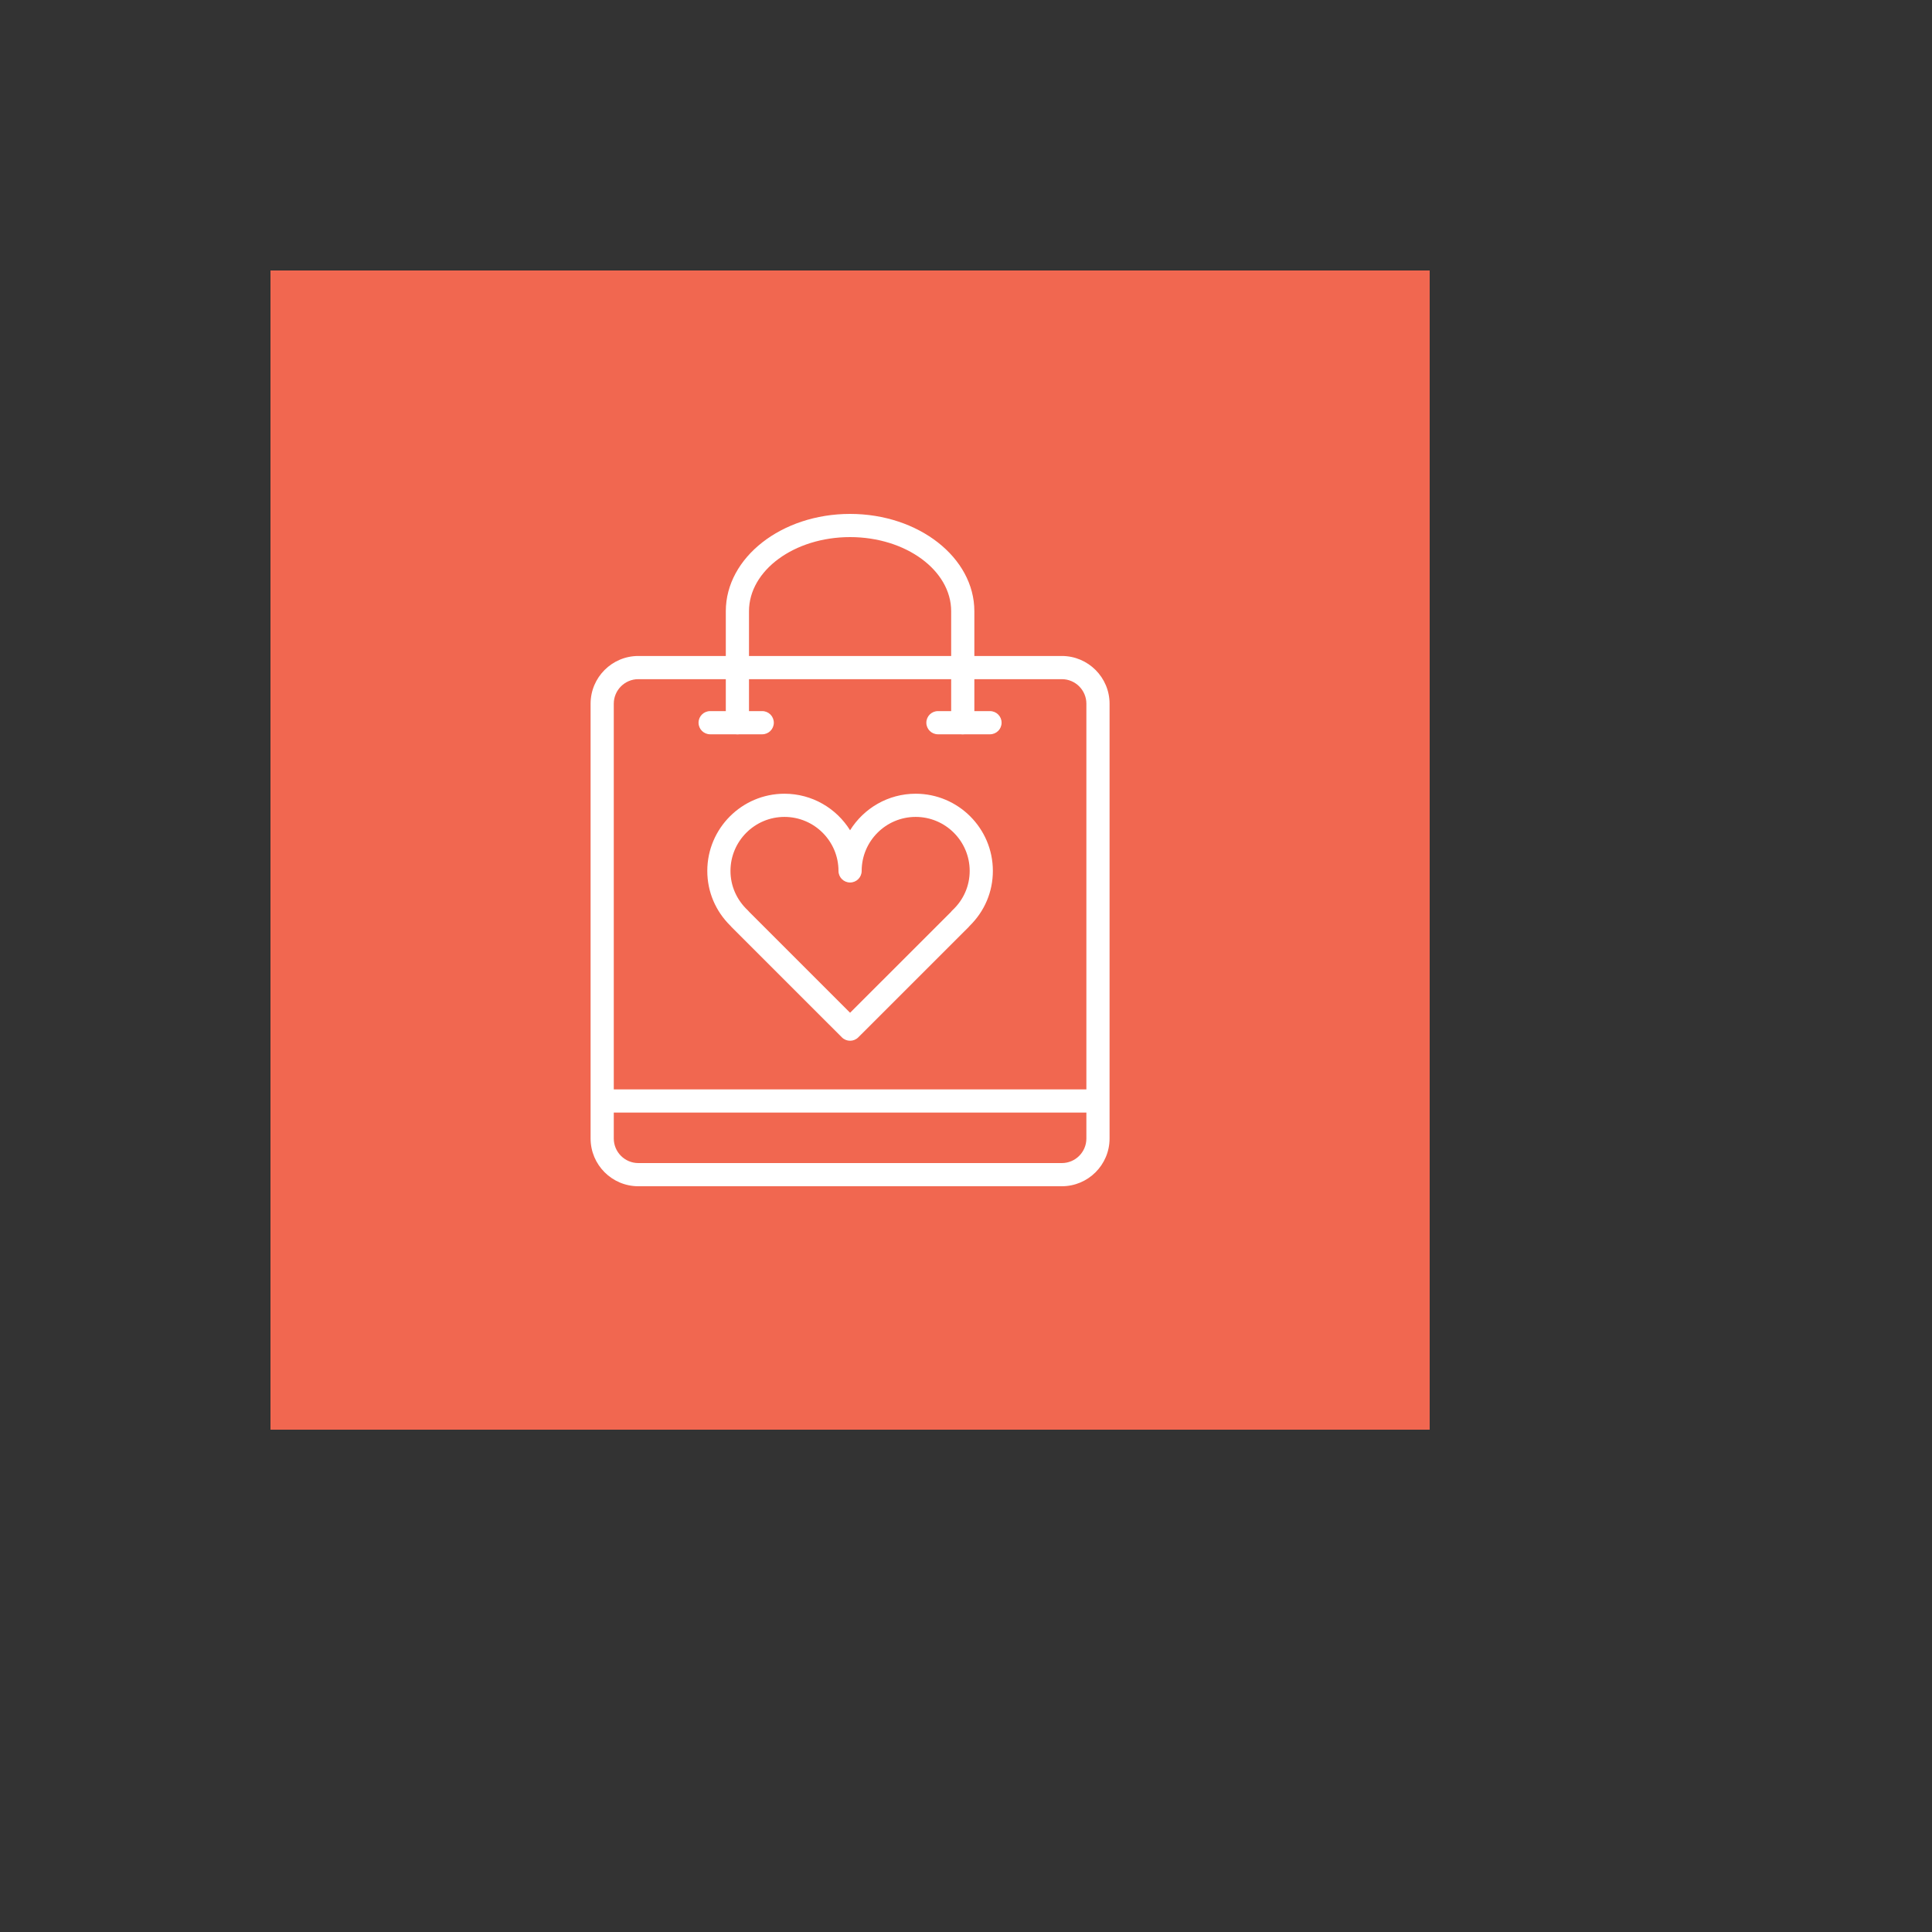 <svg xmlns="http://www.w3.org/2000/svg" version="1.1" xmlns:xlink="http://www.w3.org/1999/xlink" width="100%" height="100%" id="svgWorkerArea" viewBox="-25 -25 625 625" xmlns:idraw="https://idraw.muisca.co" style="background: white;"><rect x="-25" y="-25" width="625" height="625" fill="#333333" stroke="none"/><defs id="defsdoc"><pattern id="patternBool" x="0" y="0" width="10" height="10" patternUnits="userSpaceOnUse" patternTransform="rotate(35)"><circle cx="5" cy="5" r="4" style="stroke: none;fill: #ff000070;"></circle></pattern></defs><g id="fileImp-505525449" class="cosito"><path id="rectImp-502734177" fill="#F16750" class="grouped" d="M62.5 62.5C62.5 62.5 437.5 62.5 437.5 62.5 437.5 62.5 437.5 437.5 437.5 437.5 437.5 437.5 62.5 437.5 62.5 437.5 62.5 437.5 62.5 62.5 62.5 62.5 62.5 62.5 62.5 62.5 62.5 62.5"></path><path id="pathImp-883662949" fill="#FFFFFF" class="grouped" d="M318.504 358.75C318.504 358.75 181.497 358.75 181.497 358.75 172.984 358.75 166.057 351.825 166.057 343.31 166.057 343.31 166.057 202.649 166.057 202.649 166.057 194.135 172.984 187.209 181.497 187.209 181.497 187.209 318.504 187.209 318.504 187.209 327.016 187.209 333.943 194.135 333.943 202.649 333.943 202.649 333.943 343.31 333.943 343.31 333.943 351.825 327.016 358.75 318.504 358.75 318.504 358.75 318.504 358.75 318.504 358.75 318.504 358.75 318.504 358.75 318.504 358.75M181.497 194.709C177.119 194.709 173.557 198.273 173.557 202.649 173.557 202.649 173.557 343.31 173.557 343.31 173.557 347.687 177.119 351.25 181.497 351.25 181.497 351.25 318.504 351.25 318.504 351.25 322.881 351.25 326.443 347.687 326.443 343.31 326.443 343.31 326.443 202.649 326.443 202.649 326.443 198.273 322.881 194.709 318.504 194.709 318.504 194.709 181.497 194.709 181.497 194.709 181.497 194.709 181.497 194.709 181.497 194.709 181.497 194.709 181.497 194.709 181.497 194.709"></path><path id="pathImp-666767834" fill="#FFFFFF" class="grouped" d="M286.453 212.544C284.382 212.544 282.703 210.867 282.703 208.794 282.703 208.794 282.703 172.737 282.703 172.737 282.703 159.509 268.03 148.75 249.996 148.75 231.966 148.75 217.298 159.509 217.298 172.737 217.298 172.737 217.298 208.794 217.298 208.794 217.298 210.867 215.618 212.544 213.547 212.544 211.476 212.544 209.797 210.867 209.797 208.794 209.797 208.794 209.797 172.737 209.797 172.737 209.797 155.375 227.831 141.25 249.996 141.25 272.167 141.25 290.203 155.375 290.203 172.737 290.203 172.737 290.203 208.794 290.203 208.794 290.203 210.867 288.524 212.544 286.453 212.544 286.453 212.544 286.453 212.544 286.453 212.544 286.453 212.544 286.453 212.544 286.453 212.544"></path><path id="pathImp-983599785" fill="#FFFFFF" class="grouped" d="M328.563 334.913C328.563 334.913 171.437 334.913 171.437 334.913 169.366 334.913 167.687 333.236 167.687 331.163 167.687 329.091 169.366 327.414 171.437 327.414 171.437 327.414 328.563 327.414 328.563 327.414 330.634 327.414 332.313 329.091 332.313 331.163 332.313 333.236 330.634 334.913 328.563 334.913 328.563 334.913 328.563 334.913 328.563 334.913 328.563 334.913 328.563 334.913 328.563 334.913"></path><path id="pathImp-459539133" fill="#FFFFFF" class="grouped" d="M221.578 212.544C221.578 212.544 204.729 212.544 204.729 212.544 202.658 212.544 200.979 210.867 200.979 208.794 200.979 206.721 202.658 205.044 204.729 205.044 204.729 205.044 221.578 205.044 221.578 205.044 223.649 205.044 225.328 206.721 225.328 208.794 225.328 210.867 223.649 212.544 221.578 212.544 221.578 212.544 221.578 212.544 221.578 212.544 221.578 212.544 221.578 212.544 221.578 212.544"></path><path id="pathImp-692377597" fill="#FFFFFF" class="grouped" d="M295.264 212.544C295.264 212.544 278.421 212.544 278.421 212.544 276.351 212.544 274.672 210.867 274.672 208.794 274.672 206.721 276.351 205.044 278.421 205.044 278.421 205.044 295.264 205.044 295.264 205.044 297.335 205.044 299.014 206.721 299.014 208.794 299.014 210.867 297.335 212.544 295.264 212.544 295.264 212.544 295.264 212.544 295.264 212.544 295.264 212.544 295.264 212.544 295.264 212.544"></path><path id="pathImp-286476480" fill="#FFFFFF" class="grouped" d="M250 311.681C249.041 311.681 248.081 311.315 247.349 310.582 247.349 310.582 211.672 274.909 211.672 274.909 211.561 274.796 211.456 274.679 211.359 274.554 206.485 269.786 203.81 263.48 203.81 256.738 203.81 242.973 215.009 231.77 228.774 231.77 237.725 231.77 245.589 236.502 250 243.591 254.409 236.502 262.272 231.77 271.218 231.77 284.988 231.77 296.19 242.973 296.19 256.738 296.19 263.48 293.53 269.768 288.685 274.518 288.58 274.654 288.467 274.785 288.342 274.909 288.342 274.909 252.651 310.582 252.651 310.582 251.919 311.315 250.959 311.681 250 311.681 250 311.681 250 311.681 250 311.681 250 311.681 250 311.681 250 311.681M217.387 270.017C217.387 270.017 250 302.628 250 302.628 250 302.628 282.607 270.039 282.607 270.039 282.75 269.841 282.913 269.654 283.098 269.483 286.703 266.12 288.69 261.594 288.69 256.738 288.69 247.107 280.851 239.27 271.218 239.27 261.587 239.27 253.75 247.107 253.75 256.738 253.75 258.811 252.071 260.488 250 260.488 247.929 260.488 246.25 258.811 246.25 256.738 246.25 247.107 238.411 239.27 228.774 239.27 219.145 239.27 211.31 247.107 211.31 256.738 211.31 261.587 213.306 266.12 216.931 269.508 217.1 269.666 217.252 269.838 217.387 270.017 217.387 270.017 217.387 270.017 217.387 270.017 217.387 270.017 217.387 270.017 217.387 270.017"></path></g></svg>